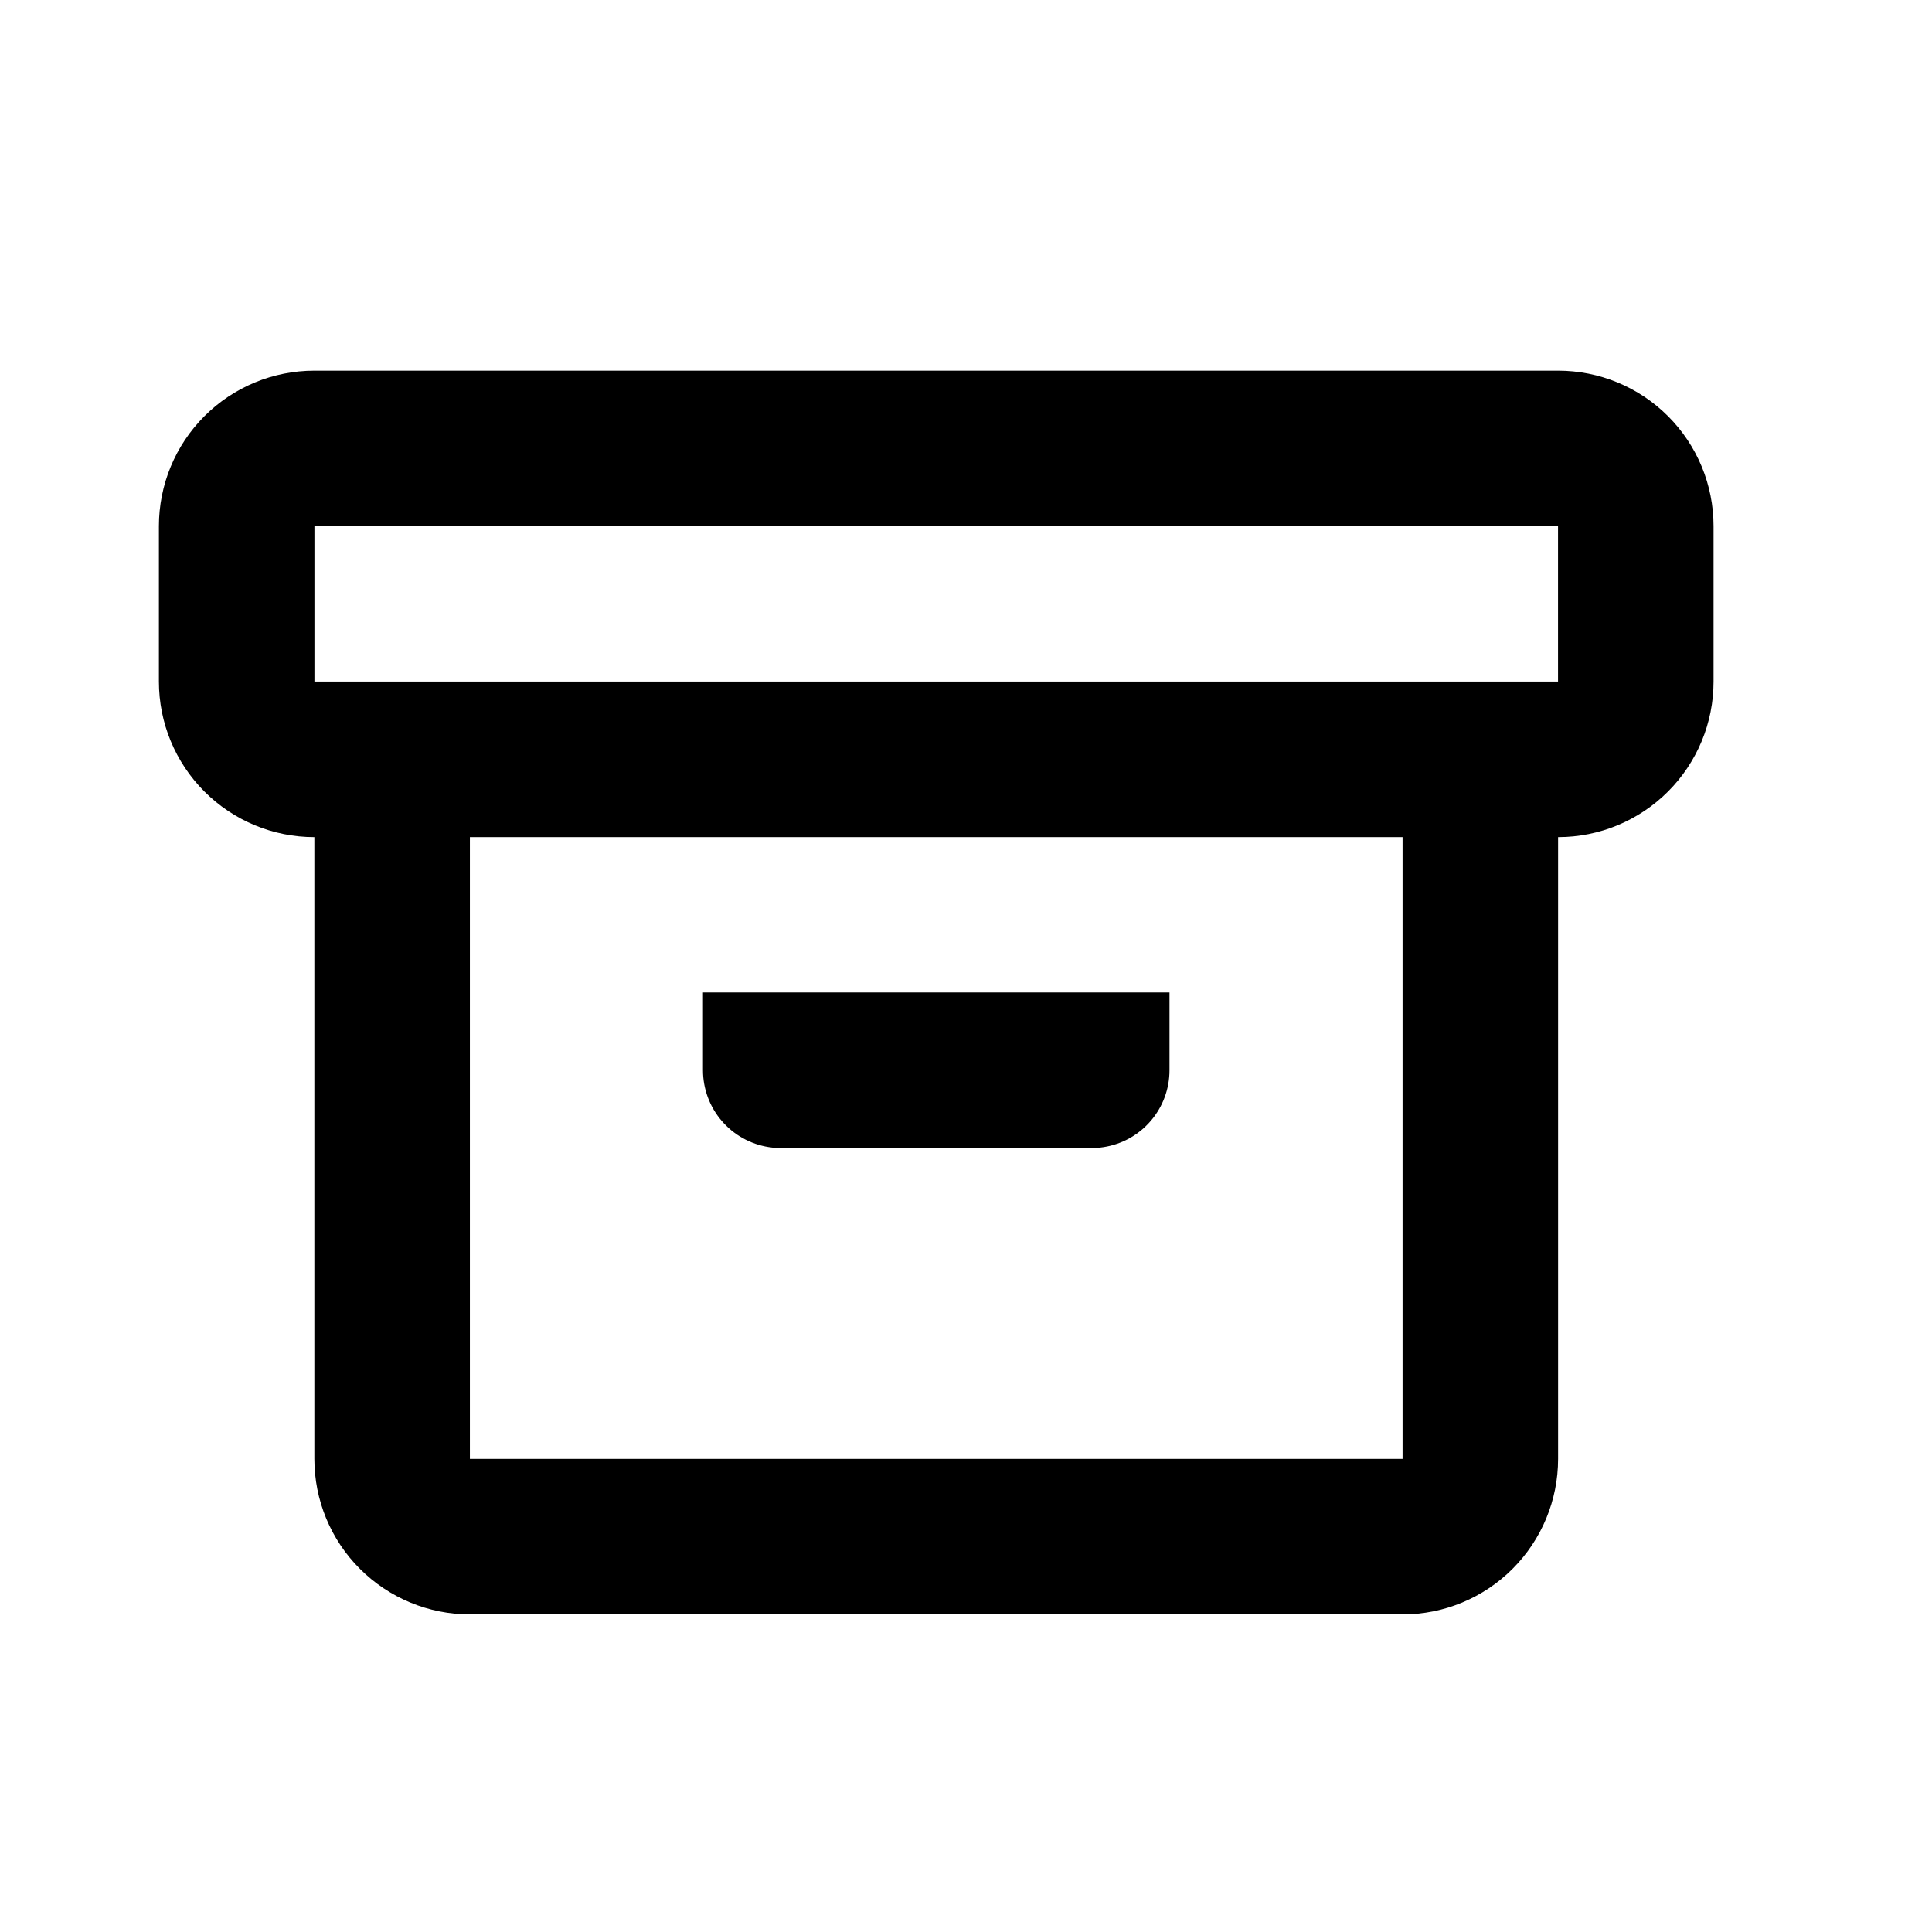 <svg width="28" height="28" viewBox="0 0 28 28" fill="none" xmlns="http://www.w3.org/2000/svg">
<path d="M11.315 14.384V15.511H15.822V14.384M20.328 22.27H6.809C6.511 22.27 6.224 22.151 6.013 21.94C5.801 21.729 5.683 21.442 5.683 21.143V11.005H21.454V21.143C21.454 21.442 21.335 21.729 21.124 21.94C20.913 22.151 20.627 22.27 20.328 22.27ZM4.556 6.499H22.581C22.88 6.499 23.166 6.617 23.377 6.828C23.589 7.04 23.707 7.326 23.707 7.625V9.878C23.707 10.177 23.589 10.463 23.377 10.675C23.166 10.886 22.88 11.005 22.581 11.005H4.556C4.257 11.005 3.971 10.886 3.76 10.675C3.548 10.463 3.43 10.177 3.43 9.878V7.625C3.43 7.326 3.548 7.04 3.76 6.828C3.971 6.617 4.257 6.499 4.556 6.499Z" stroke="black" stroke-width="2.254" stroke-linejoin="round"/>
</svg>
